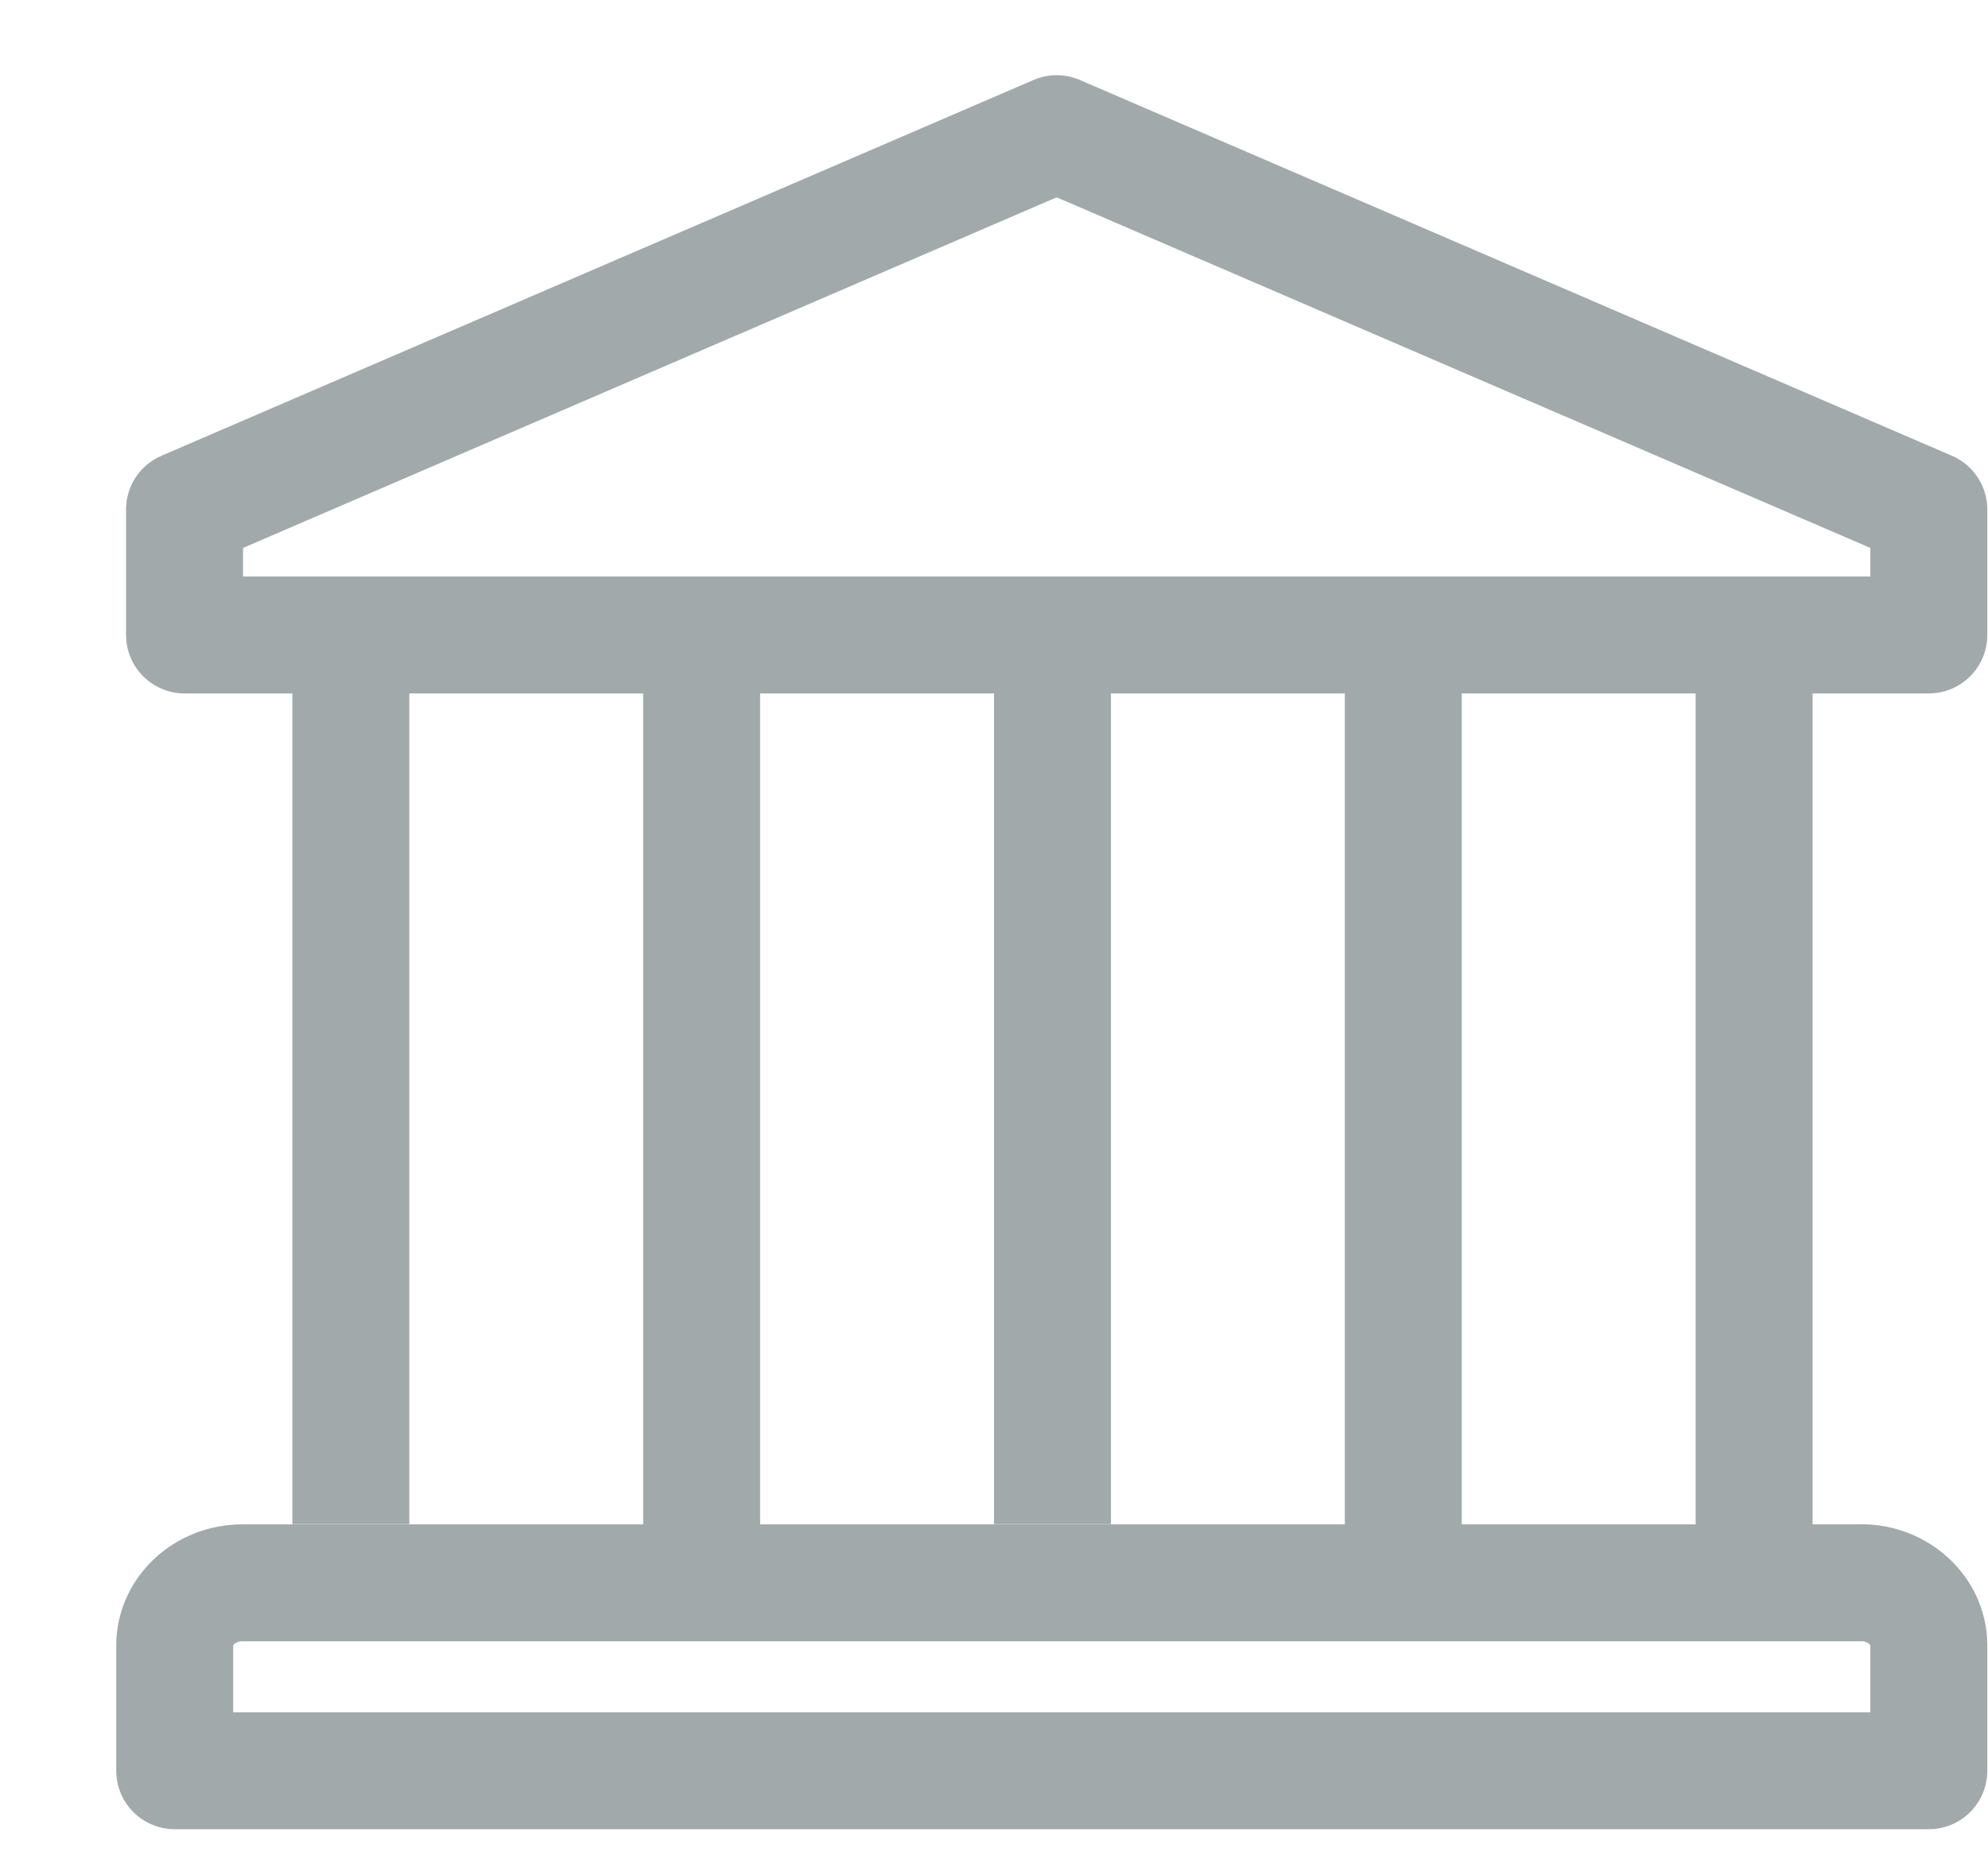 <svg width="17" height="16" viewBox="0 0 17 16" xmlns="http://www.w3.org/2000/svg"><g fill="none" fill-rule="evenodd"><path d="M-2-2h22v22H-2z"/><g opacity=".8" stroke="#8B9396"><path d="M9.036 1.143L1.578 4.357V5.43h14.916V4.357L9.036 1.143zm6.88 12.393H2.071c-.318 0-.577.242-.577.535v1.072h15V14.07c0-.293-.26-.535-.578-.535z" stroke-linecap="round" stroke-linejoin="round"/><path d="M3 5v8.034M6 5v8.275M9 5v8.034M12 5v8.275M15 5v8.275"/></g></g></svg>